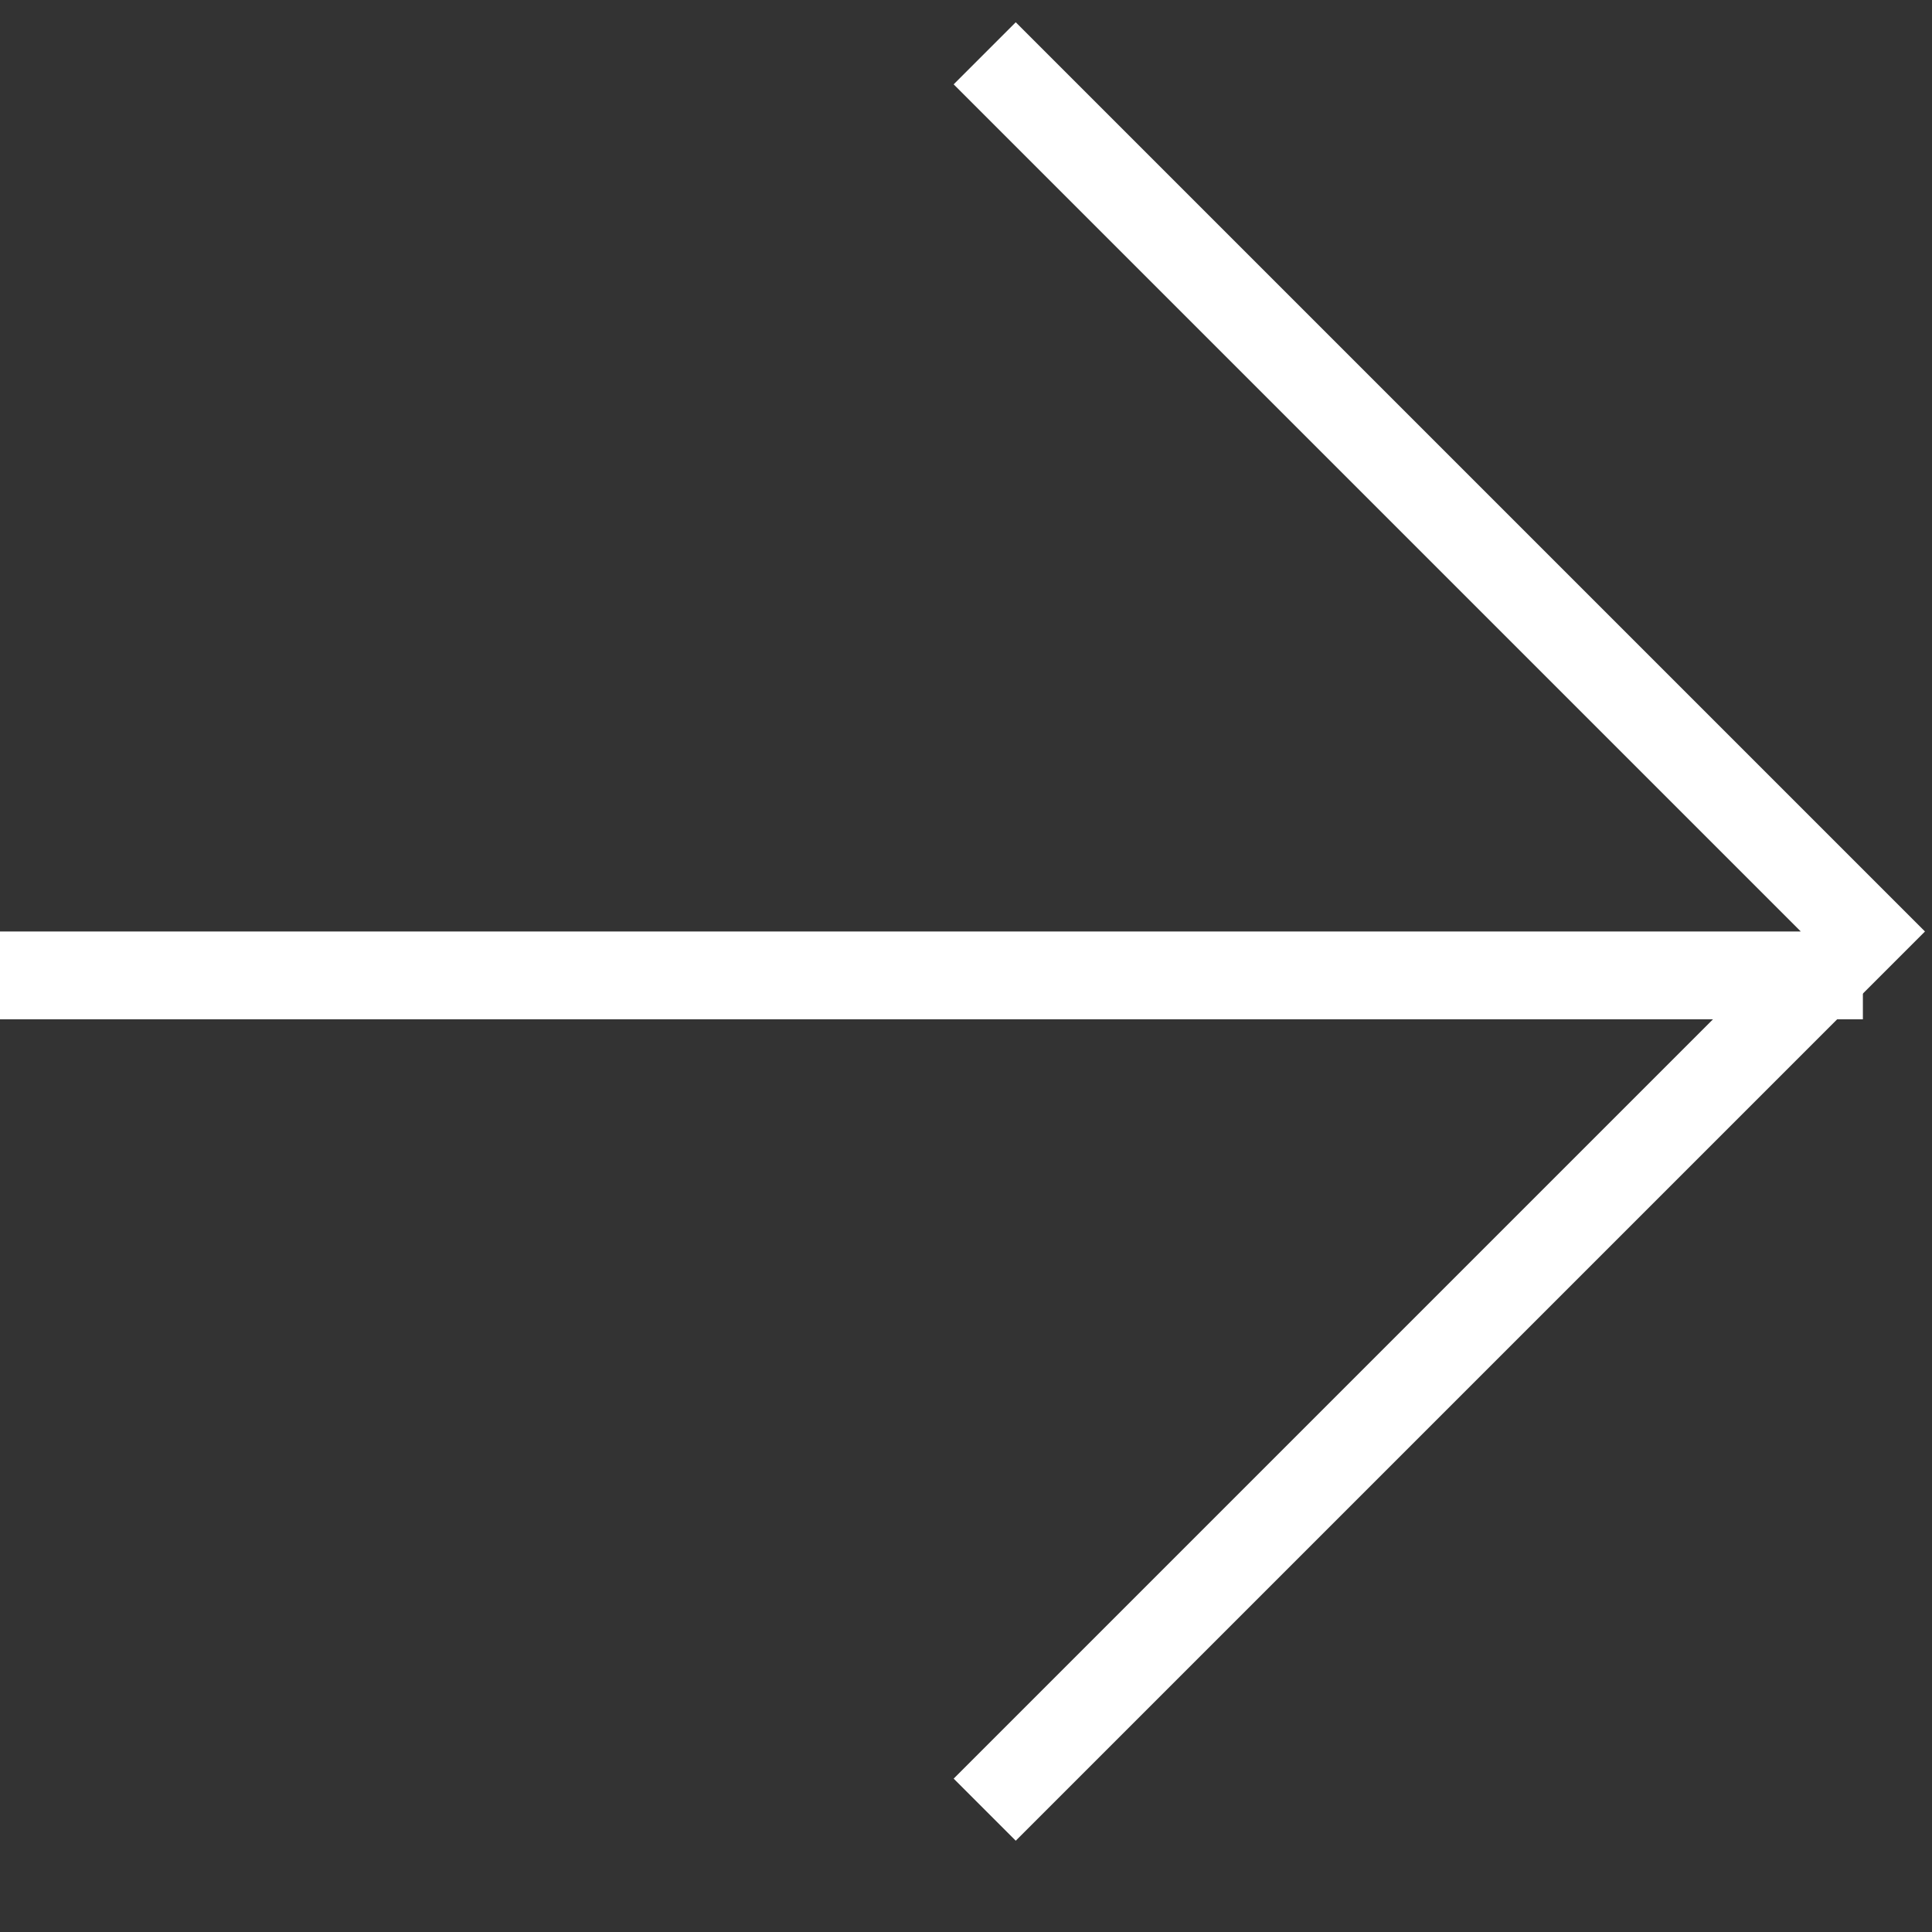 <?xml version="1.0" encoding="UTF-8"?> <svg xmlns="http://www.w3.org/2000/svg" width="22" height="22" viewBox="0 0 22 22" fill="none"><rect x="0" y="0" width="22" height="22" fill="#333333" stroke="none"/> <line x1="21.213" y1="11.107" x2="-6.36499e-06" y2="11.107" stroke="white"></line> <path d="M11.213 0.607L21.213 10.607L11.213 20.607" stroke="white"></path> </svg> 